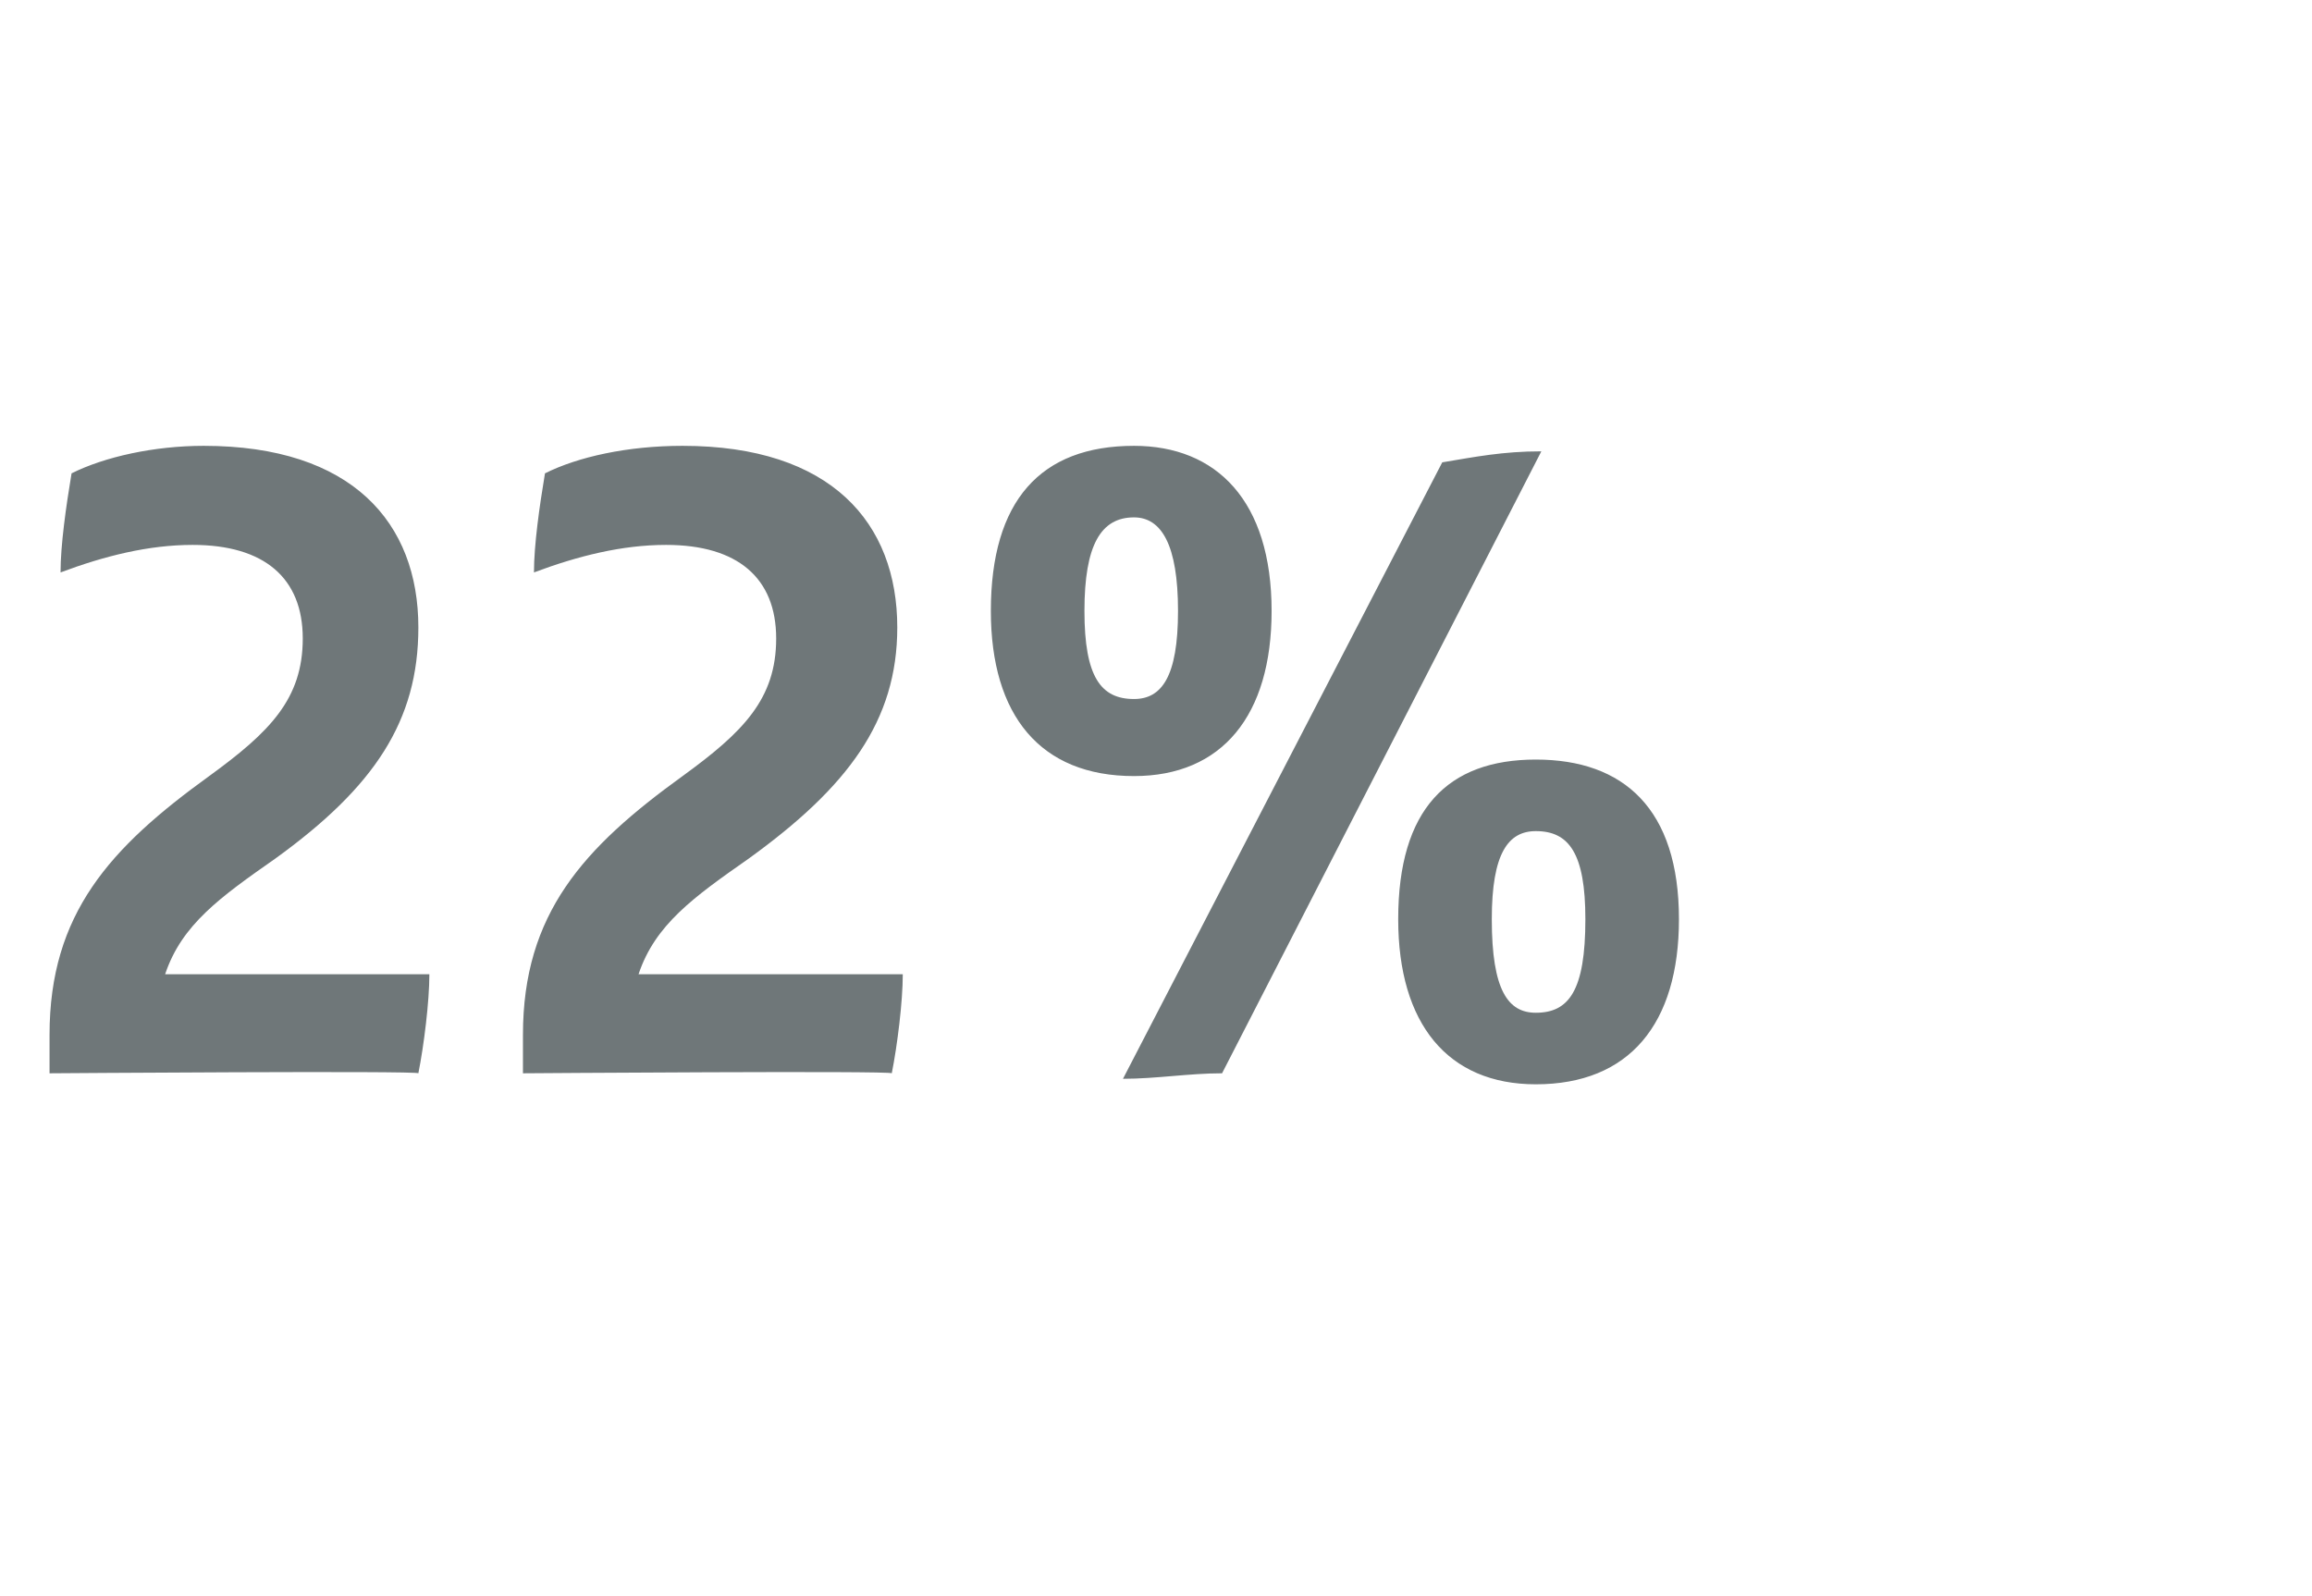 <?xml version="1.0" standalone="no"?><!DOCTYPE svg PUBLIC "-//W3C//DTD SVG 1.1//EN" "http://www.w3.org/Graphics/SVG/1.1/DTD/svg11.dtd"><svg xmlns="http://www.w3.org/2000/svg" version="1.1" width="42px" height="29px" viewBox="0 -6 42 29" style="top:-6px"><desc>22%</desc><defs/><g id="Polygon306146"><path d="m7.8 11.7c0 .5-.1 1.3-.2 1.8c.02-.05-6.7 0-6.7 0c0 0 0-.74 0-.7c0-2.2 1.1-3.4 2.9-4.7c1.1-.8 1.7-1.4 1.7-2.5c0-1.1-.7-1.7-2-1.7c-.8 0-1.6.2-2.4.5c0-.5.1-1.2.2-1.8c.6-.3 1.5-.5 2.4-.5c2.7 0 3.9 1.4 3.9 3.3c0 1.7-.8 2.9-2.6 4.2c-1 .7-1.7 1.2-2 2.1c0 0 4.8 0 4.8 0zm8.6 0c0 .5-.1 1.3-.2 1.8c.02-.05-6.7 0-6.7 0c0 0 0-.74 0-.7c0-2.2 1.1-3.4 2.9-4.7c1.1-.8 1.7-1.4 1.7-2.5c0-1.1-.7-1.7-2-1.7c-.8 0-1.6.2-2.4.5c0-.5.1-1.2.2-1.8c.6-.3 1.5-.5 2.5-.5c2.7 0 3.9 1.4 3.9 3.3c0 1.7-.9 2.9-2.7 4.2c-1 .7-1.7 1.2-2 2.1c0 0 4.8 0 4.8 0zm1.6-6.6c0-2 .9-3 2.6-3c1.5 0 2.5 1 2.5 3c0 1.9-.9 3-2.5 3c-1.7 0-2.6-1.1-2.6-3zm8.2-2.7c.6-.1 1.1-.2 1.8-.2c0 0-5.8 11.3-5.8 11.3c-.6 0-1.2.1-1.8.1c0 0 5.8-11.2 5.8-11.2zm-4.8 2.7c0-1.2-.3-1.7-.8-1.7c-.6 0-.9.5-.9 1.7c0 1.2.3 1.6.9 1.6c.5 0 .8-.4.8-1.6zm4 5.6c0-2 .9-2.9 2.5-2.9c1.6 0 2.6.9 2.6 2.9c0 1.9-.9 3-2.6 3c-1.6 0-2.5-1.1-2.5-3zm3.4 0c0-1.2-.3-1.6-.9-1.6c-.5 0-.8.4-.8 1.6c0 1.3.3 1.7.8 1.7c.6 0 .9-.4.9-1.7z" stroke="none" fill="#6f7779"/></g></svg>